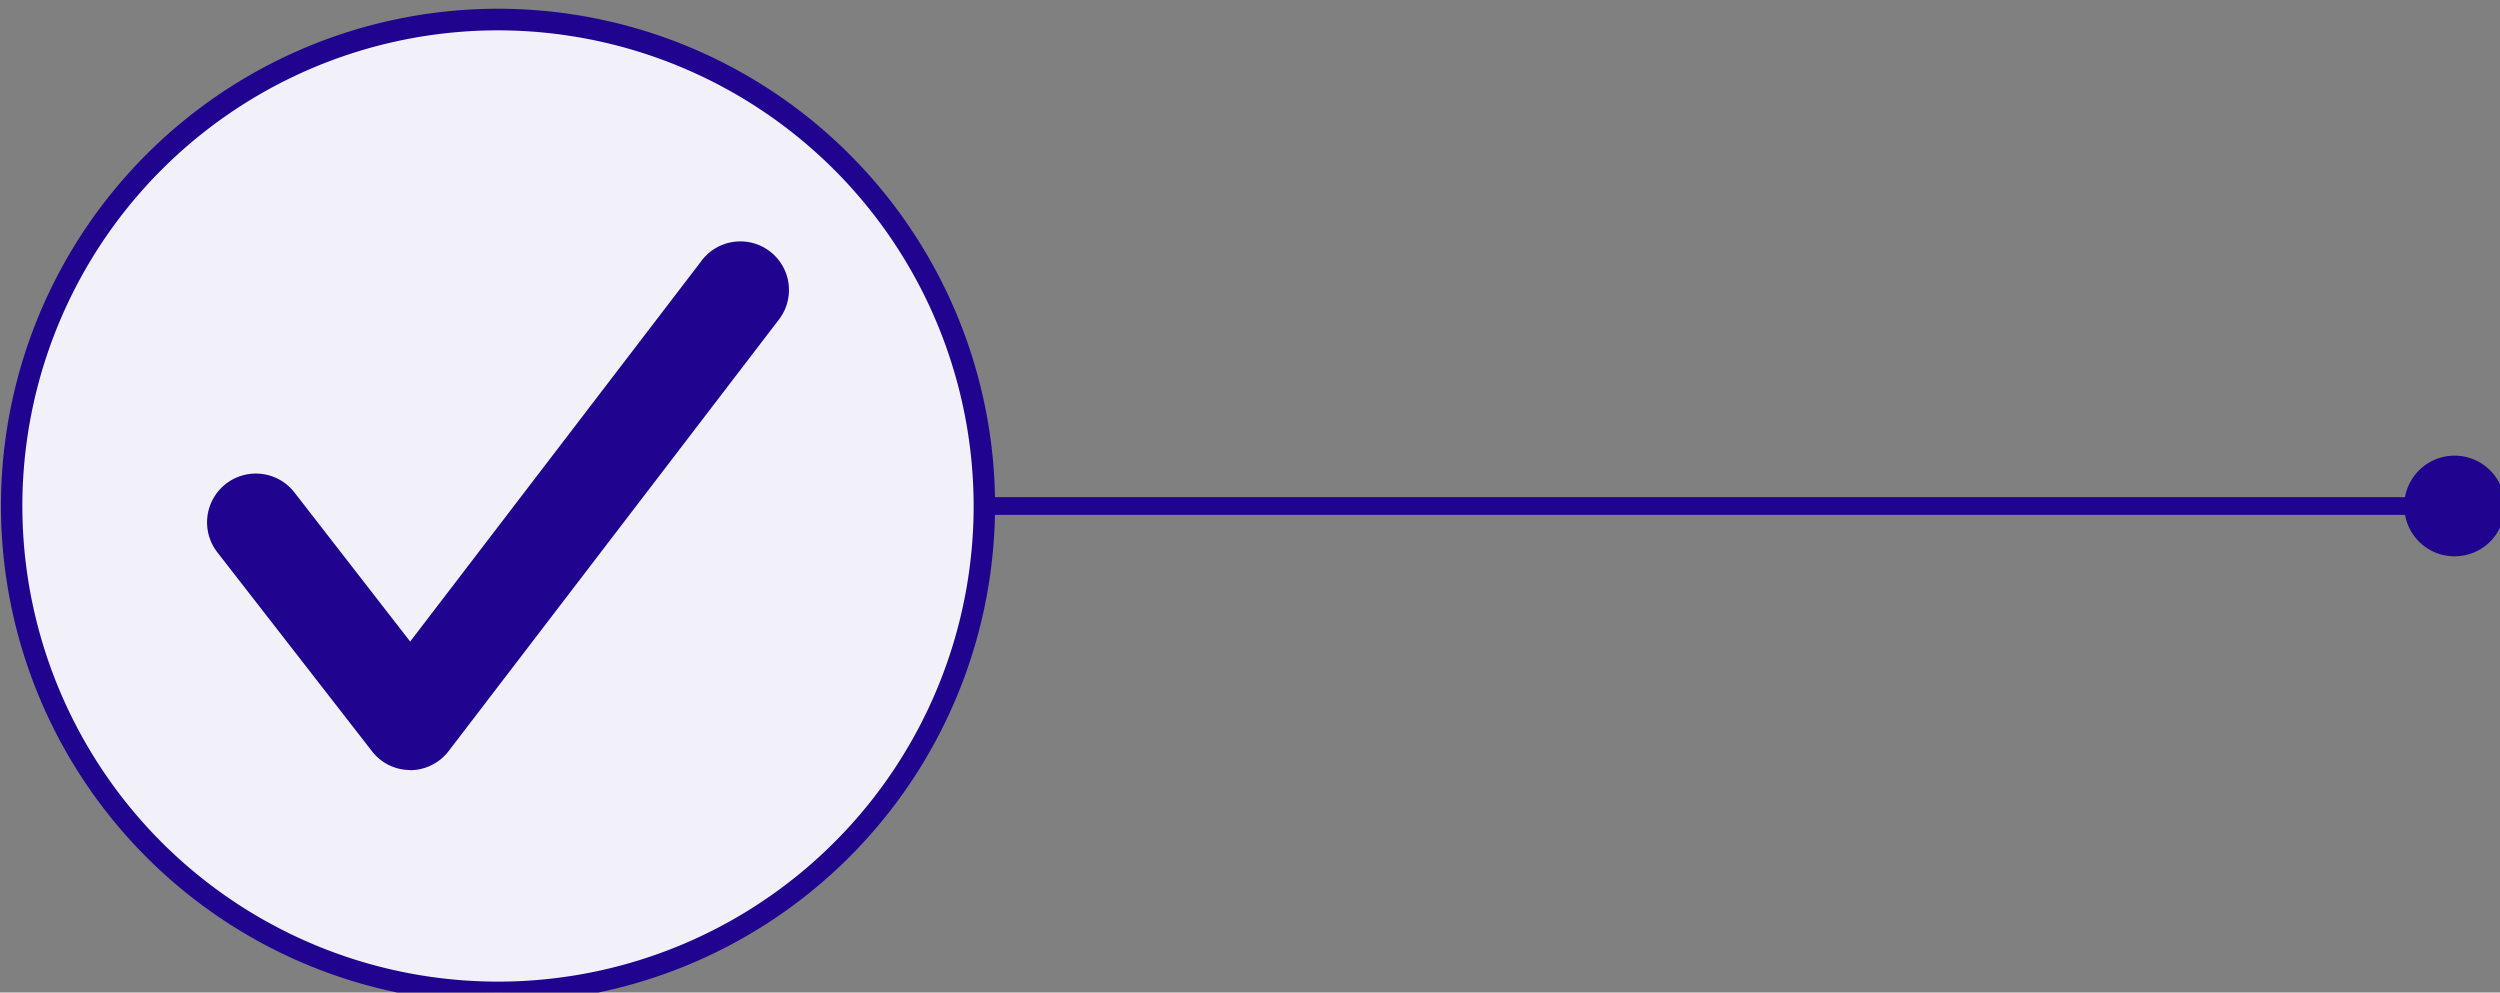 <?xml version="1.0" encoding="UTF-8" standalone="no"?>
<!-- Created with Inkscape (http://www.inkscape.org/) -->
<svg xmlns:inkscape="http://www.inkscape.org/namespaces/inkscape" xmlns:sodipodi="http://sodipodi.sourceforge.net/DTD/sodipodi-0.dtd" xmlns="http://www.w3.org/2000/svg" xmlns:svg="http://www.w3.org/2000/svg" width="34.348mm" height="13.637mm" viewBox="0 0 34.348 13.637" version="1.1" id="svg20206" inkscape:version="1.2 (dc2aeda, 2022-05-15)" sodipodi:docname="Step3.svg">
  <rect x="0" y="0" width="34.348" height="13.637" fill="#808080" stroke="none"/>
  <defs id="defs20203"></defs>
  <g inkscape:label="Layer 1" inkscape:groupmode="layer" id="layer1" transform="translate(355.704,9.335)">
    <g id="freepik--Control--inject-3" style="display:inline" transform="matrix(0.265,0,0,0.265,-364.094,-85.617)">
      <path d="m 161.53,314.09 a 2.61,2.61 0 1 1 -2.6,-2.61 2.61,2.61 0 0 1 2.6,2.61 z" style="fill:#200490;fill-opacity:1" id="path848"></path>
      <path d="M 158.93,314.55 H 82.7 a 0.46,0.46 0 0 1 -0.46,-0.46 0.45,0.45 0 0 1 0.46,-0.46 h 76.23 a 0.46,0.46 0 0 1 0.46,0.46 0.47,0.47 0 0 1 -0.46,0.46 z" style="display:inline;fill:#200490;fill-opacity:1" id="path850"></path>
      <circle cx="57.49" cy="314.09" r="25.21" style="display:inline;fill:#f8f6ff;fill-opacity:0.945" id="circle852"></circle>
      <path d="m 57.49,339.85 a 25.77,25.77 0 1 1 25.76,-25.76 25.8,25.8 0 0 1 -25.76,25.76 z m 0,-50.42 a 24.66,24.66 0 1 0 24.65,24.66 24.68,24.68 0 0 0 -24.65,-24.66 z" style="display:inline;fill:#200490;fill-opacity:1" id="path854"></path>
      <g id="freepik--Glass--inject-3" style="display:none">
        <path d="m 61.55,321.47 a 12.9,12.9 0 1 1 9.12,-3.78 12.82,12.82 0 0 1 -9.12,3.78 z m 0,-24.86 a 12,12 0 1 0 8.45,3.51 11.9,11.9 0 0 0 -8.45,-3.51 z" style="fill:#07011d;fill-opacity:1" id="path856"></path>
        <path d="m 61.55,318.29 a 9.72,9.72 0 1 1 6.87,-2.84 9.71,9.71 0 0 1 -6.87,2.84 z m 0,-18.51 a 8.8,8.8 0 1 0 6.22,2.58 8.75,8.75 0 0 0 -6.22,-2.58 z" style="fill:#07011d;fill-opacity:1" id="path858"></path>
        <path d="m 43,329.6 a 2.49,2.49 0 0 1 -1.77,-0.74 2.52,2.52 0 0 1 0,-3.54 l 7.61,-7.6 a 0.46,0.46 0 0 1 0.65,0 l 2.89,2.89 a 0.48,0.48 0 0 1 0.13,0.32 0.47,0.47 0 0 1 -0.13,0.33 l -7.61,7.6 A 2.46,2.46 0 0 1 43,329.6 Z m 6.16,-10.9 -7.24,7.3 a 1.57,1.57 0 0 0 0,2.23 1.61,1.61 0 0 0 2.23,0 l 7.28,-7.28 z" style="fill:#07011d;fill-opacity:1" id="path860"></path>
        <path d="m 50.64,320 a 0.46,0.46 0 0 1 -0.33,-0.78 L 52.44,317 a 0.46,0.46 0 1 1 0.65,0.65 L 51,319.82 A 0.44,0.44 0 0 1 50.64,320 Z" style="fill:#07011d;fill-opacity:1" id="path862"></path>
      </g>
      <path d="m 52.926,327.779 a 2.49,2.49 0 0 1 -2,-1 l -8,-10.29 a 2.53,2.53 0 1 1 4,-3.1 l 6,7.73 15.06,-19.68 a 2.52,2.52 0 1 1 4,3.06 l -17.06,22.29 a 2.53,2.53 0 0 1 -2,1 z" style="display:inline;fill:#200490;fill-opacity:1" id="path830-2"></path>
      <g id="g6913" style="display:none">
        <path d="m 103.62,307.19 a 0.26,0.26 0 0 1 0.09,-0.18 0.27,0.27 0 0 1 0.17,-0.06 h 0.73 a 0.23,0.23 0 0 1 0.17,0.07 0.19,0.19 0 0 1 0.07,0.17 2.43,2.43 0 0 1 -0.18,0.74 2,2 0 0 1 -0.49,0.67 2.46,2.46 0 0 1 -0.81,0.49 3.53,3.53 0 0 1 -1.2,0.18 3.09,3.09 0 0 1 -1.1,-0.18 2.24,2.24 0 0 1 -0.81,-0.51 2.41,2.41 0 0 1 -0.52,-0.79 3.56,3.56 0 0 1 -0.22,-1 c 0,-0.23 0,-0.48 0,-0.76 0,-0.28 0,-0.52 0,-0.75 a 3.56,3.56 0 0 1 0.22,-1 2.41,2.41 0 0 1 0.52,-0.79 2.24,2.24 0 0 1 0.81,-0.51 3.09,3.09 0 0 1 1.1,-0.19 3.51,3.51 0 0 1 1.2,0.19 2.46,2.46 0 0 1 0.81,0.49 2,2 0 0 1 0.49,0.67 2.52,2.52 0 0 1 0.18,0.73 0.21,0.21 0 0 1 -0.07,0.18 0.28,0.28 0 0 1 -0.17,0.07 h -0.73 a 0.27,0.27 0 0 1 -0.17,-0.06 0.24,0.24 0 0 1 -0.1,-0.18 1,1 0 0 0 -0.13,-0.35 1,1 0 0 0 -0.27,-0.3 1.45,1.45 0 0 0 -0.43,-0.23 2.2,2.2 0 0 0 -0.61,-0.08 1.58,1.58 0 0 0 -0.61,0.11 1.22,1.22 0 0 0 -0.71,0.72 1.85,1.85 0 0 0 -0.11,0.53 c 0,0.23 0,0.48 0,0.75 0,0.27 0,0.53 0,0.76 a 1.92,1.92 0 0 0 0.11,0.54 1.17,1.17 0 0 0 0.27,0.42 1.25,1.25 0 0 0 0.44,0.29 1.58,1.58 0 0 0 0.61,0.11 1.87,1.87 0 0 0 0.61,-0.09 1.4,1.4 0 0 0 0.44,-0.22 1.08,1.08 0 0 0 0.27,-0.3 1,1 0 0 0 0.13,-0.35 z" style="fill:#07011d;fill-opacity:1" id="path865"></path>
        <path d="m 105.69,305.23 a 3.34,3.34 0 0 1 0.19,-1 2.3,2.3 0 0 1 0.49,-0.77 2.4,2.4 0 0 1 0.81,-0.52 3.11,3.11 0 0 1 1.15,-0.2 3.34,3.34 0 0 1 1.15,0.19 2.28,2.28 0 0 1 0.81,0.53 2.2,2.2 0 0 1 0.49,0.77 2.92,2.92 0 0 1 0.2,1 c 0,0.12 0,0.24 0,0.38 0,0.14 0,0.28 0,0.43 0,0.15 0,0.29 0,0.43 0,0.14 0,0.26 0,0.37 a 3.21,3.21 0 0 1 -0.19,1 2.25,2.25 0 0 1 -0.49,0.78 2.35,2.35 0 0 1 -0.82,0.52 3.76,3.76 0 0 1 -2.3,0 2.4,2.4 0 0 1 -0.81,-0.52 2.25,2.25 0 0 1 -0.49,-0.78 3.21,3.21 0 0 1 -0.19,-1 c 0,-0.11 0,-0.24 0,-0.37 v -0.86 c -0.01,-0.14 -0.01,-0.26 0,-0.38 z m 4.07,0 a 1.44,1.44 0 0 0 -0.41,-1 1.49,1.49 0 0 0 -1,-0.35 1.46,1.46 0 0 0 -1,0.35 1.49,1.49 0 0 0 -0.42,1 c 0,0.23 0,0.48 0,0.76 0,0.28 0,0.53 0,0.76 a 1.32,1.32 0 0 0 1.43,1.35 1.49,1.49 0 0 0 1,-0.35 1.42,1.42 0 0 0 0.41,-1 c 0,-0.23 0,-0.48 0,-0.76 0,-0.28 0.01,-0.48 -0.01,-0.71 z" style="fill:#07011d;fill-opacity:1" id="path867"></path>
        <path d="m 116.25,309.18 a 0.28,0.28 0 0 1 -0.23,-0.08 l -0.12,-0.12 -2.52,-3.75 v 3.71 a 0.24,0.24 0 0 1 -0.24,0.24 h -0.73 a 0.24,0.24 0 0 1 -0.24,-0.24 v -5.81 a 0.21,0.21 0 0 1 0.07,-0.17 0.23,0.23 0 0 1 0.17,-0.08 H 113 a 0.29,0.29 0 0 1 0.23,0.09 l 0.12,0.12 2.52,3.75 v -3.71 A 0.21,0.21 0 0 1 116,303 a 0.25,0.25 0 0 1 0.17,-0.08 h 0.73 a 0.28,0.28 0 0 1 0.25,0.25 v 5.81 a 0.23,0.23 0 0 1 -0.08,0.17 0.21,0.21 0 0 1 -0.17,0.07 z" style="fill:#07011d;fill-opacity:1" id="path869"></path>
        <path d="m 122.72,302.88 a 0.25,0.25 0 0 1 0.18,0.08 0.24,0.24 0 0 1 0.07,0.17 v 0.64 a 0.28,0.28 0 0 1 -0.07,0.17 0.29,0.29 0 0 1 -0.18,0.07 h -1.62 v 4.93 a 0.24,0.24 0 0 1 -0.24,0.24 h -0.73 a 0.23,0.23 0 0 1 -0.17,-0.07 0.22,0.22 0 0 1 -0.07,-0.17 V 304 h -1.62 a 0.26,0.26 0 0 1 -0.17,-0.07 0.23,0.23 0 0 1 -0.07,-0.17 v -0.64 a 0.21,0.21 0 0 1 0.07,-0.17 0.23,0.23 0 0 1 0.17,-0.08 z" style="fill:#07011d;fill-opacity:1" id="path871"></path>
        <path d="m 126.43,302.88 a 2.48,2.48 0 0 1 1.71,0.53 1.83,1.83 0 0 1 0.59,1.44 2,2 0 0 1 -0.3,1.13 1.87,1.87 0 0 1 -0.89,0.68 l 1.24,2.23 a 0.19,0.19 0 0 1 0,0.1 0.2,0.2 0 0 1 -0.06,0.14 0.24,0.24 0 0 1 -0.14,0.05 h -0.77 a 0.34,0.34 0 0 1 -0.26,-0.08 0.51,0.51 0 0 1 -0.12,-0.16 l -1.18,-2.1 h -1.2 v 2.1 a 0.24,0.24 0 0 1 -0.24,0.24 h -0.73 a 0.24,0.24 0 0 1 -0.24,-0.24 v -5.81 a 0.21,0.21 0 0 1 0.07,-0.17 0.23,0.23 0 0 1 0.17,-0.08 z m -1.35,2.84 h 1.31 a 1.63,1.63 0 0 0 0.82,-0.18 0.74,0.74 0 0 0 0.3,-0.69 0.7,0.7 0 0 0 -0.3,-0.67 1.75,1.75 0 0 0 -0.82,-0.17 h -1.31 z" style="fill:#07011d;fill-opacity:1" id="path873"></path>
        <path d="m 129.68,305.23 a 3.34,3.34 0 0 1 0.19,-1 2.3,2.3 0 0 1 0.49,-0.77 2.35,2.35 0 0 1 0.82,-0.52 3,3 0 0 1 1.15,-0.2 3.28,3.28 0 0 1 1.14,0.19 2.28,2.28 0 0 1 0.81,0.53 2.07,2.07 0 0 1 0.49,0.77 2.92,2.92 0 0 1 0.2,1 c 0,0.12 0,0.24 0,0.38 v 0.86 c 0,0.13 0,0.26 0,0.37 a 3.21,3.21 0 0 1 -0.19,1 2.25,2.25 0 0 1 -0.49,0.78 2.35,2.35 0 0 1 -0.82,0.52 3.73,3.73 0 0 1 -2.29,0 2.35,2.35 0 0 1 -0.82,-0.52 2.25,2.25 0 0 1 -0.49,-0.78 3.21,3.21 0 0 1 -0.19,-1 c 0,-0.11 0,-0.24 0,-0.37 0,-0.13 0,-0.28 0,-0.43 0,-0.15 0,-0.29 0,-0.43 0,-0.14 -0.01,-0.26 0,-0.38 z m 4.08,0 a 1.49,1.49 0 0 0 -0.42,-1 1.46,1.46 0 0 0 -1,-0.35 1.49,1.49 0 0 0 -1,0.35 1.44,1.44 0 0 0 -0.41,1 c 0,0.23 0,0.48 0,0.76 0,0.28 0,0.53 0,0.76 a 1.42,1.42 0 0 0 0.41,1 1.49,1.49 0 0 0 1,0.35 1.32,1.32 0 0 0 1.43,-1.35 c 0,-0.23 0,-0.48 0,-0.76 0,-0.28 0,-0.48 -0.01,-0.71 z" style="fill:#07011d;fill-opacity:1" id="path875"></path>
        <path d="m 140.35,308.06 a 0.23,0.23 0 0 1 0.17,0.07 0.28,0.28 0 0 1 0.07,0.17 v 0.64 a 0.26,0.26 0 0 1 -0.07,0.17 0.23,0.23 0 0 1 -0.17,0.07 h -3.95 a 0.23,0.23 0 0 1 -0.17,-0.07 0.22,0.22 0 0 1 -0.07,-0.17 v -5.81 a 0.21,0.21 0 0 1 0.07,-0.17 0.25,0.25 0 0 1 0.17,-0.08 h 0.73 a 0.28,0.28 0 0 1 0.25,0.25 v 4.93 z" style="fill:#07011d;fill-opacity:1" id="path877"></path>
      </g>
    </g>
  </g>
</svg>
